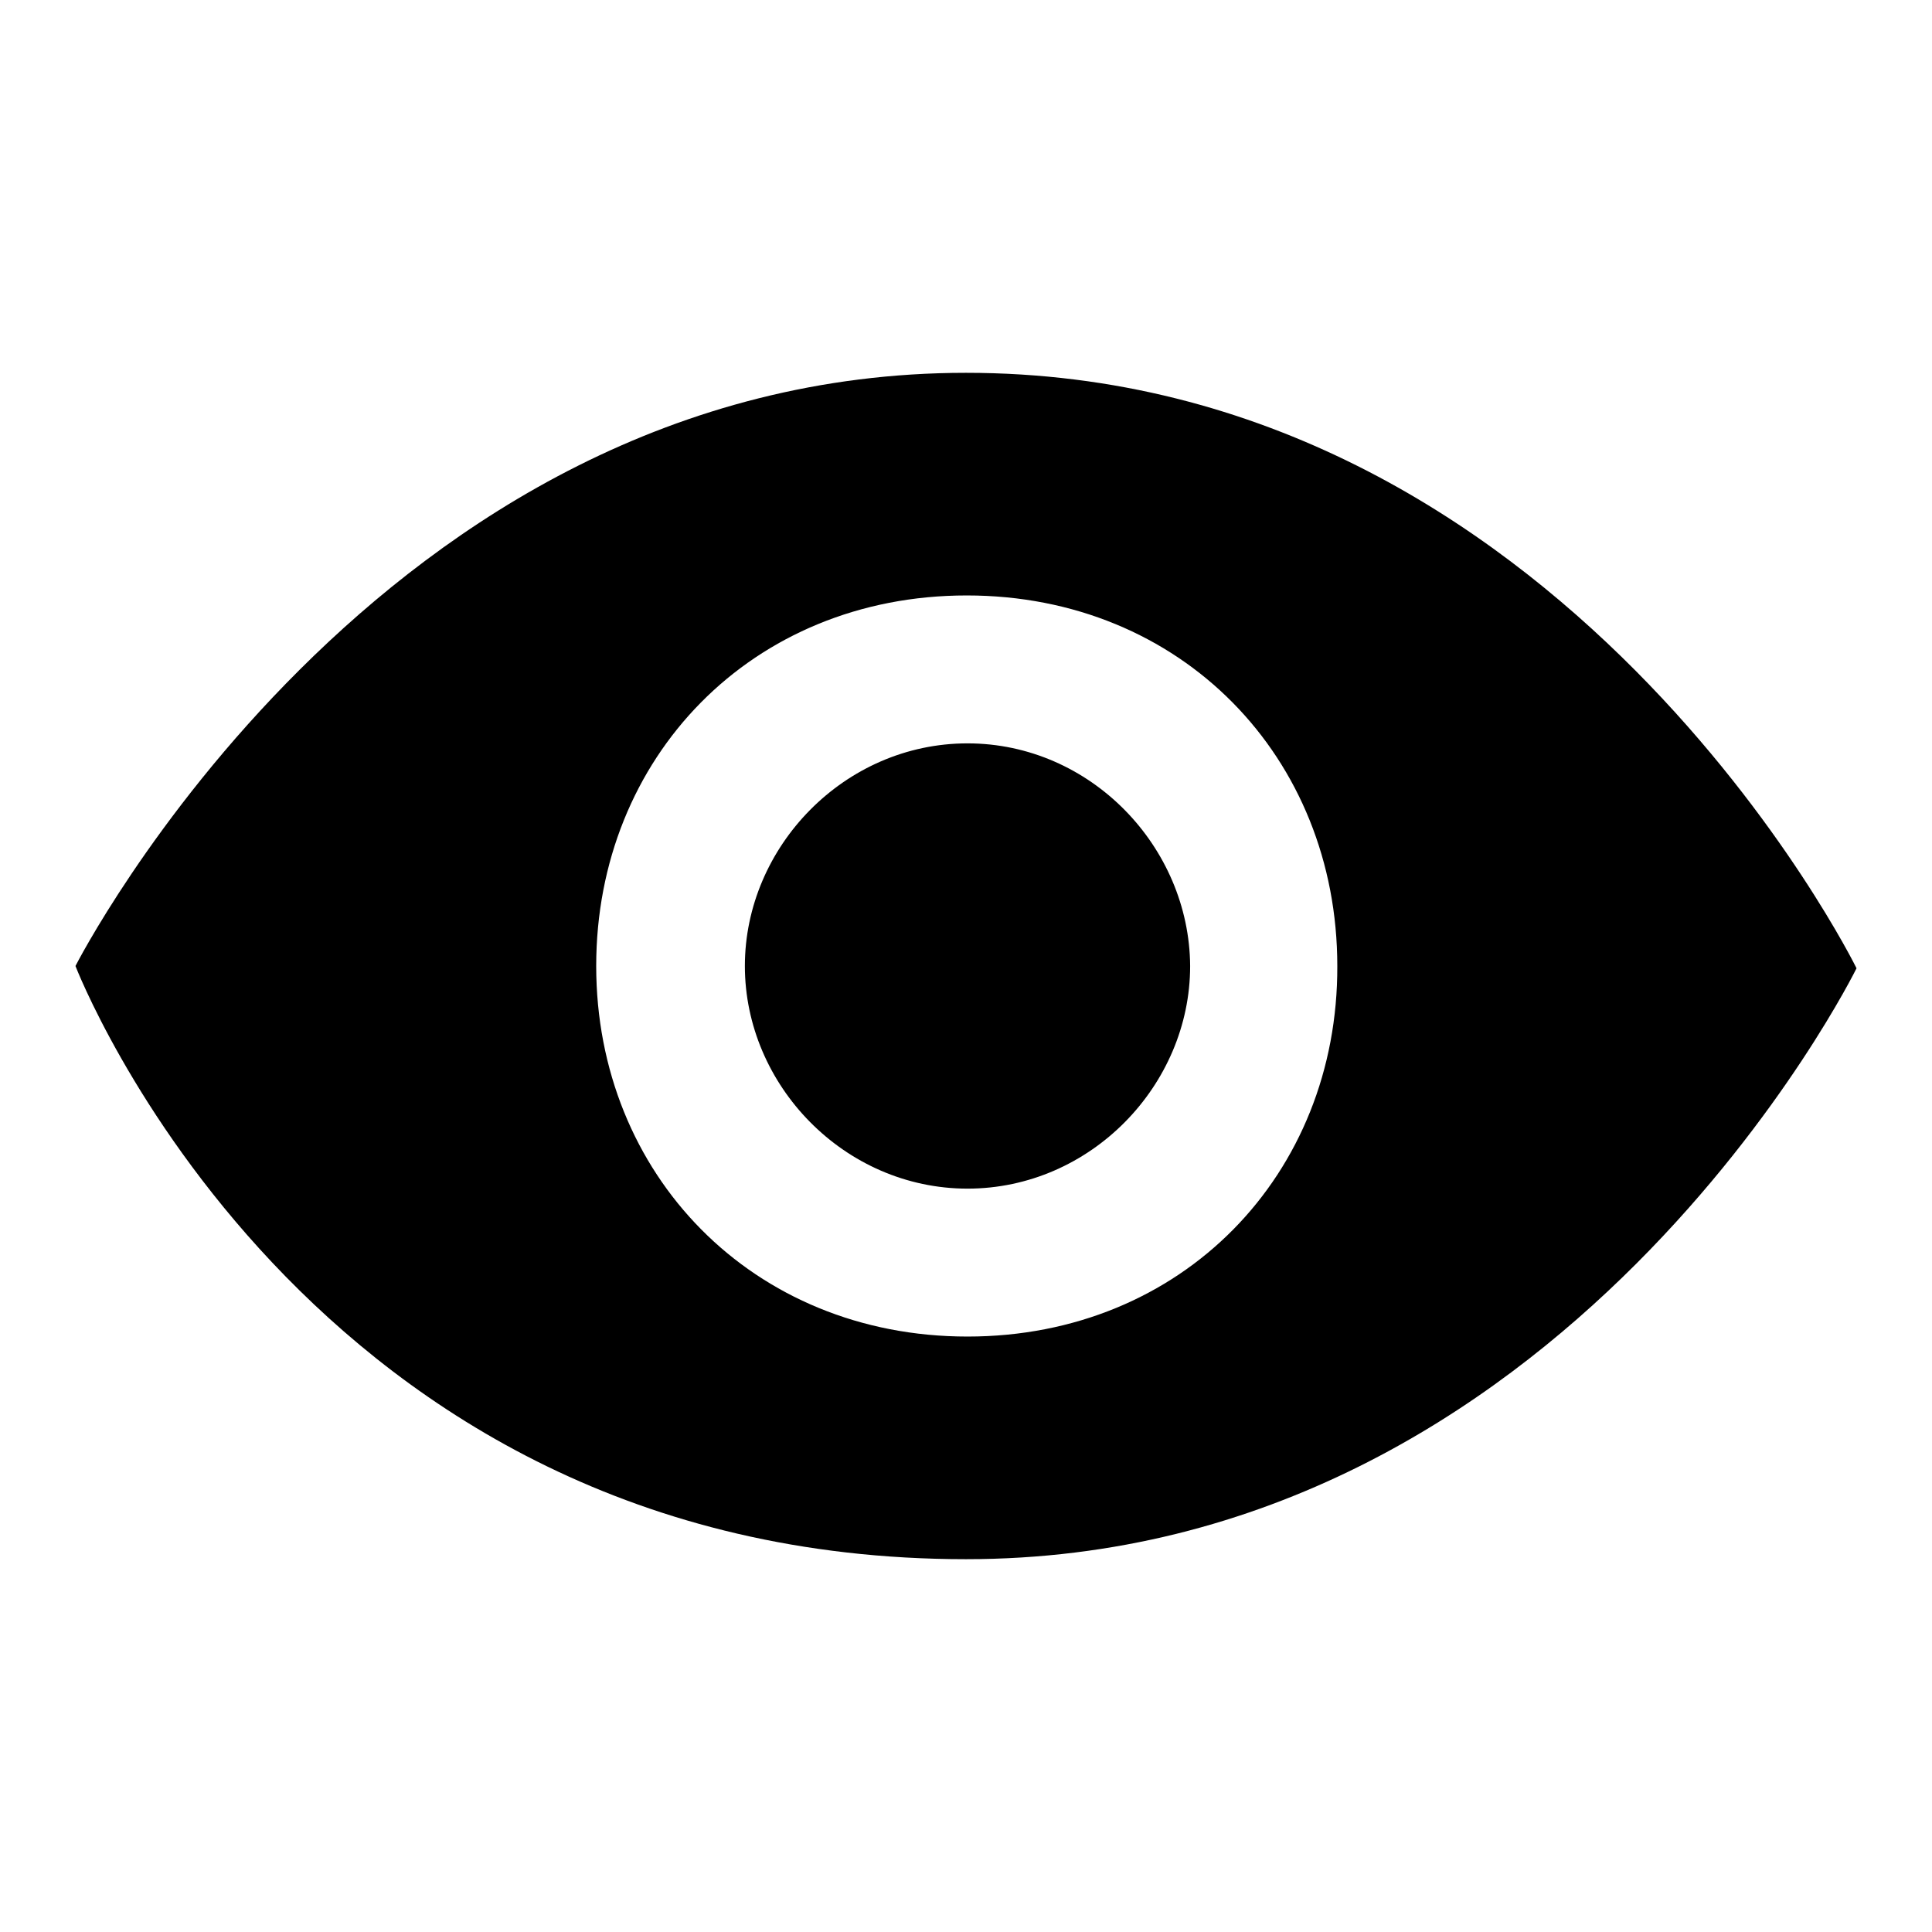 <?xml version="1.0" encoding="utf-8"?>
<!-- Svg Vector Icons : http://www.onlinewebfonts.com/icon -->
<!DOCTYPE svg PUBLIC "-//W3C//DTD SVG 1.1//EN" "http://www.w3.org/Graphics/SVG/1.1/DTD/svg11.dtd">
<svg version="1.1" xmlns="http://www.w3.org/2000/svg" xmlns:xlink="http://www.w3.org/1999/xlink" x="0px" y="0px" viewBox="0 0 256 256" enable-background="new 0 0 256 256" xml:space="preserve">
<g><g><path fill="#000000" d="M128,49.4C50,49.4,10,128,10,128s30.2,78.6,118,78.6c79.5,0,118-78.3,118-78.3S207.2,49.4,128,49.4z M128.2,177.1C99.7,177.1,79,155.6,79,128c0-27.6,20.6-49.1,49.1-49.1c28.5,0,49.1,21.5,49.1,49.1C177.3,155.6,156.7,177.1,128.2,177.1z M128.2,98.5c-16.3,0-29.5,13.7-29.5,29.5c0,15.8,13.2,29.5,29.5,29.5c16.3,0,29.5-13.7,29.5-29.5C157.6,112.2,144.5,98.5,128.2,98.5z"/></g></g>
</svg>